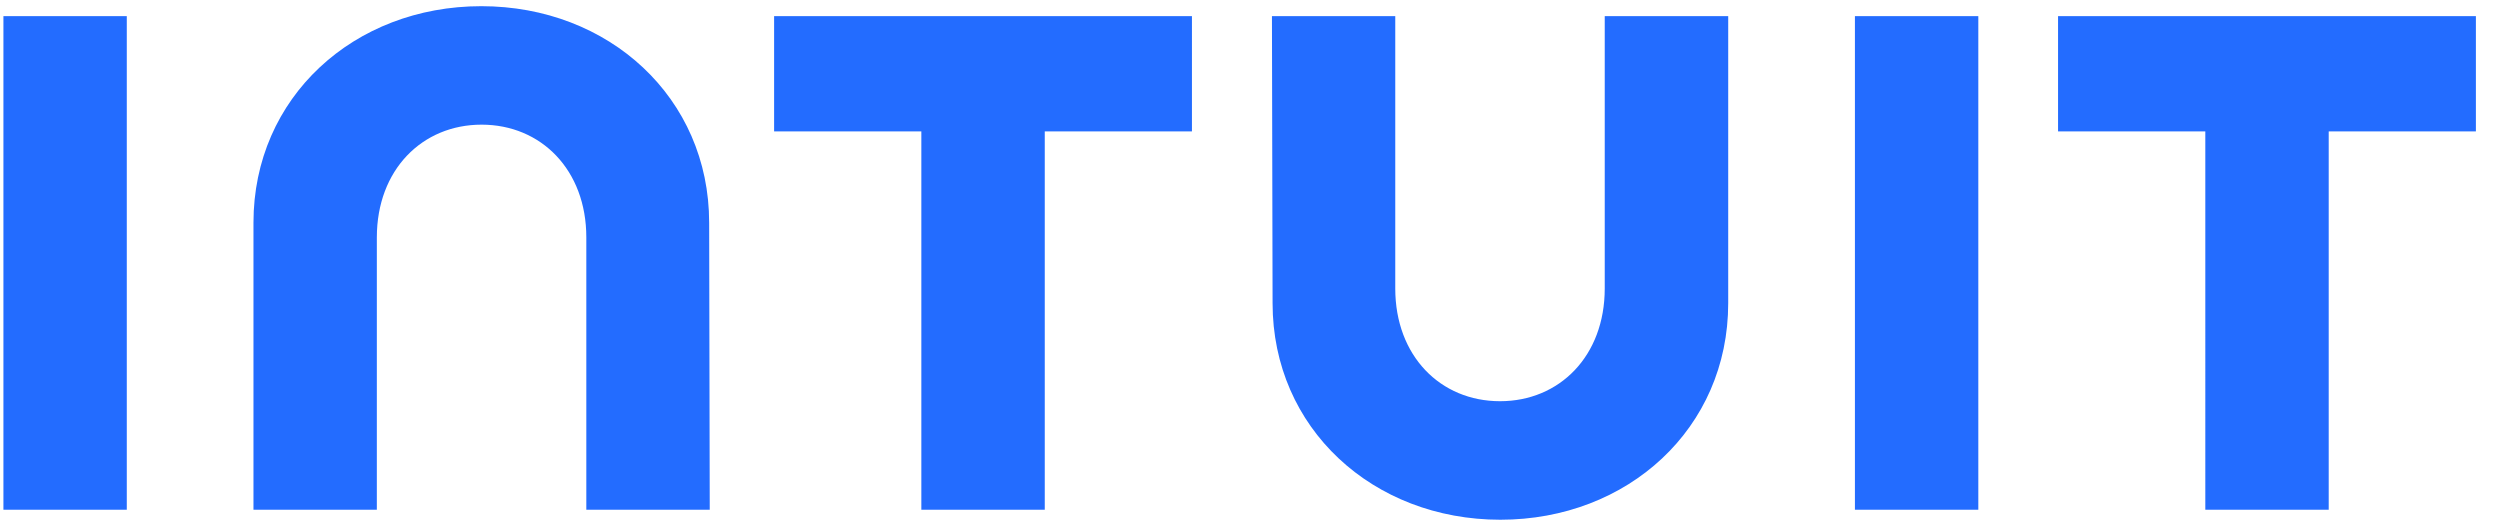 <svg xmlns="http://www.w3.org/2000/svg" width="95" height="20" fill="none"><g fill="#236CFF" clip-path="url(#a)"><path d="M48.358 11.523c0 4.753 3.813 8.227 8.655 8.227 4.843 0 8.659-3.469 8.659-8.227V.614H60.98v10.35c0 2.563-1.716 4.282-3.98 4.282-2.263 0-3.98-1.72-3.98-4.283V.614h-4.686l.024 10.91Zm29.848-6.53h5.596V19.37h4.689V4.993h5.593V.614H78.206v4.379ZM75.176.614h-4.689V19.37h4.689V.614Zm-45.76 4.379h5.595V19.37h4.69V4.993h5.593V.614H29.416v4.379ZM4.818.614H.13V19.37h4.688V.614Zm22.13 7.847c0-4.753-3.816-8.226-8.658-8.226-4.843 0-8.658 3.468-8.658 8.226v10.91h4.688V9.02c0-2.563 1.72-4.283 3.98-4.283 2.261 0 3.98 1.72 3.98 4.283v10.35h4.69l-.022-10.91Z"/></g><defs><clipPath id="a"><path fill="#fff" d="M0 0h94.332v20H0z"/></clipPath></defs></svg>